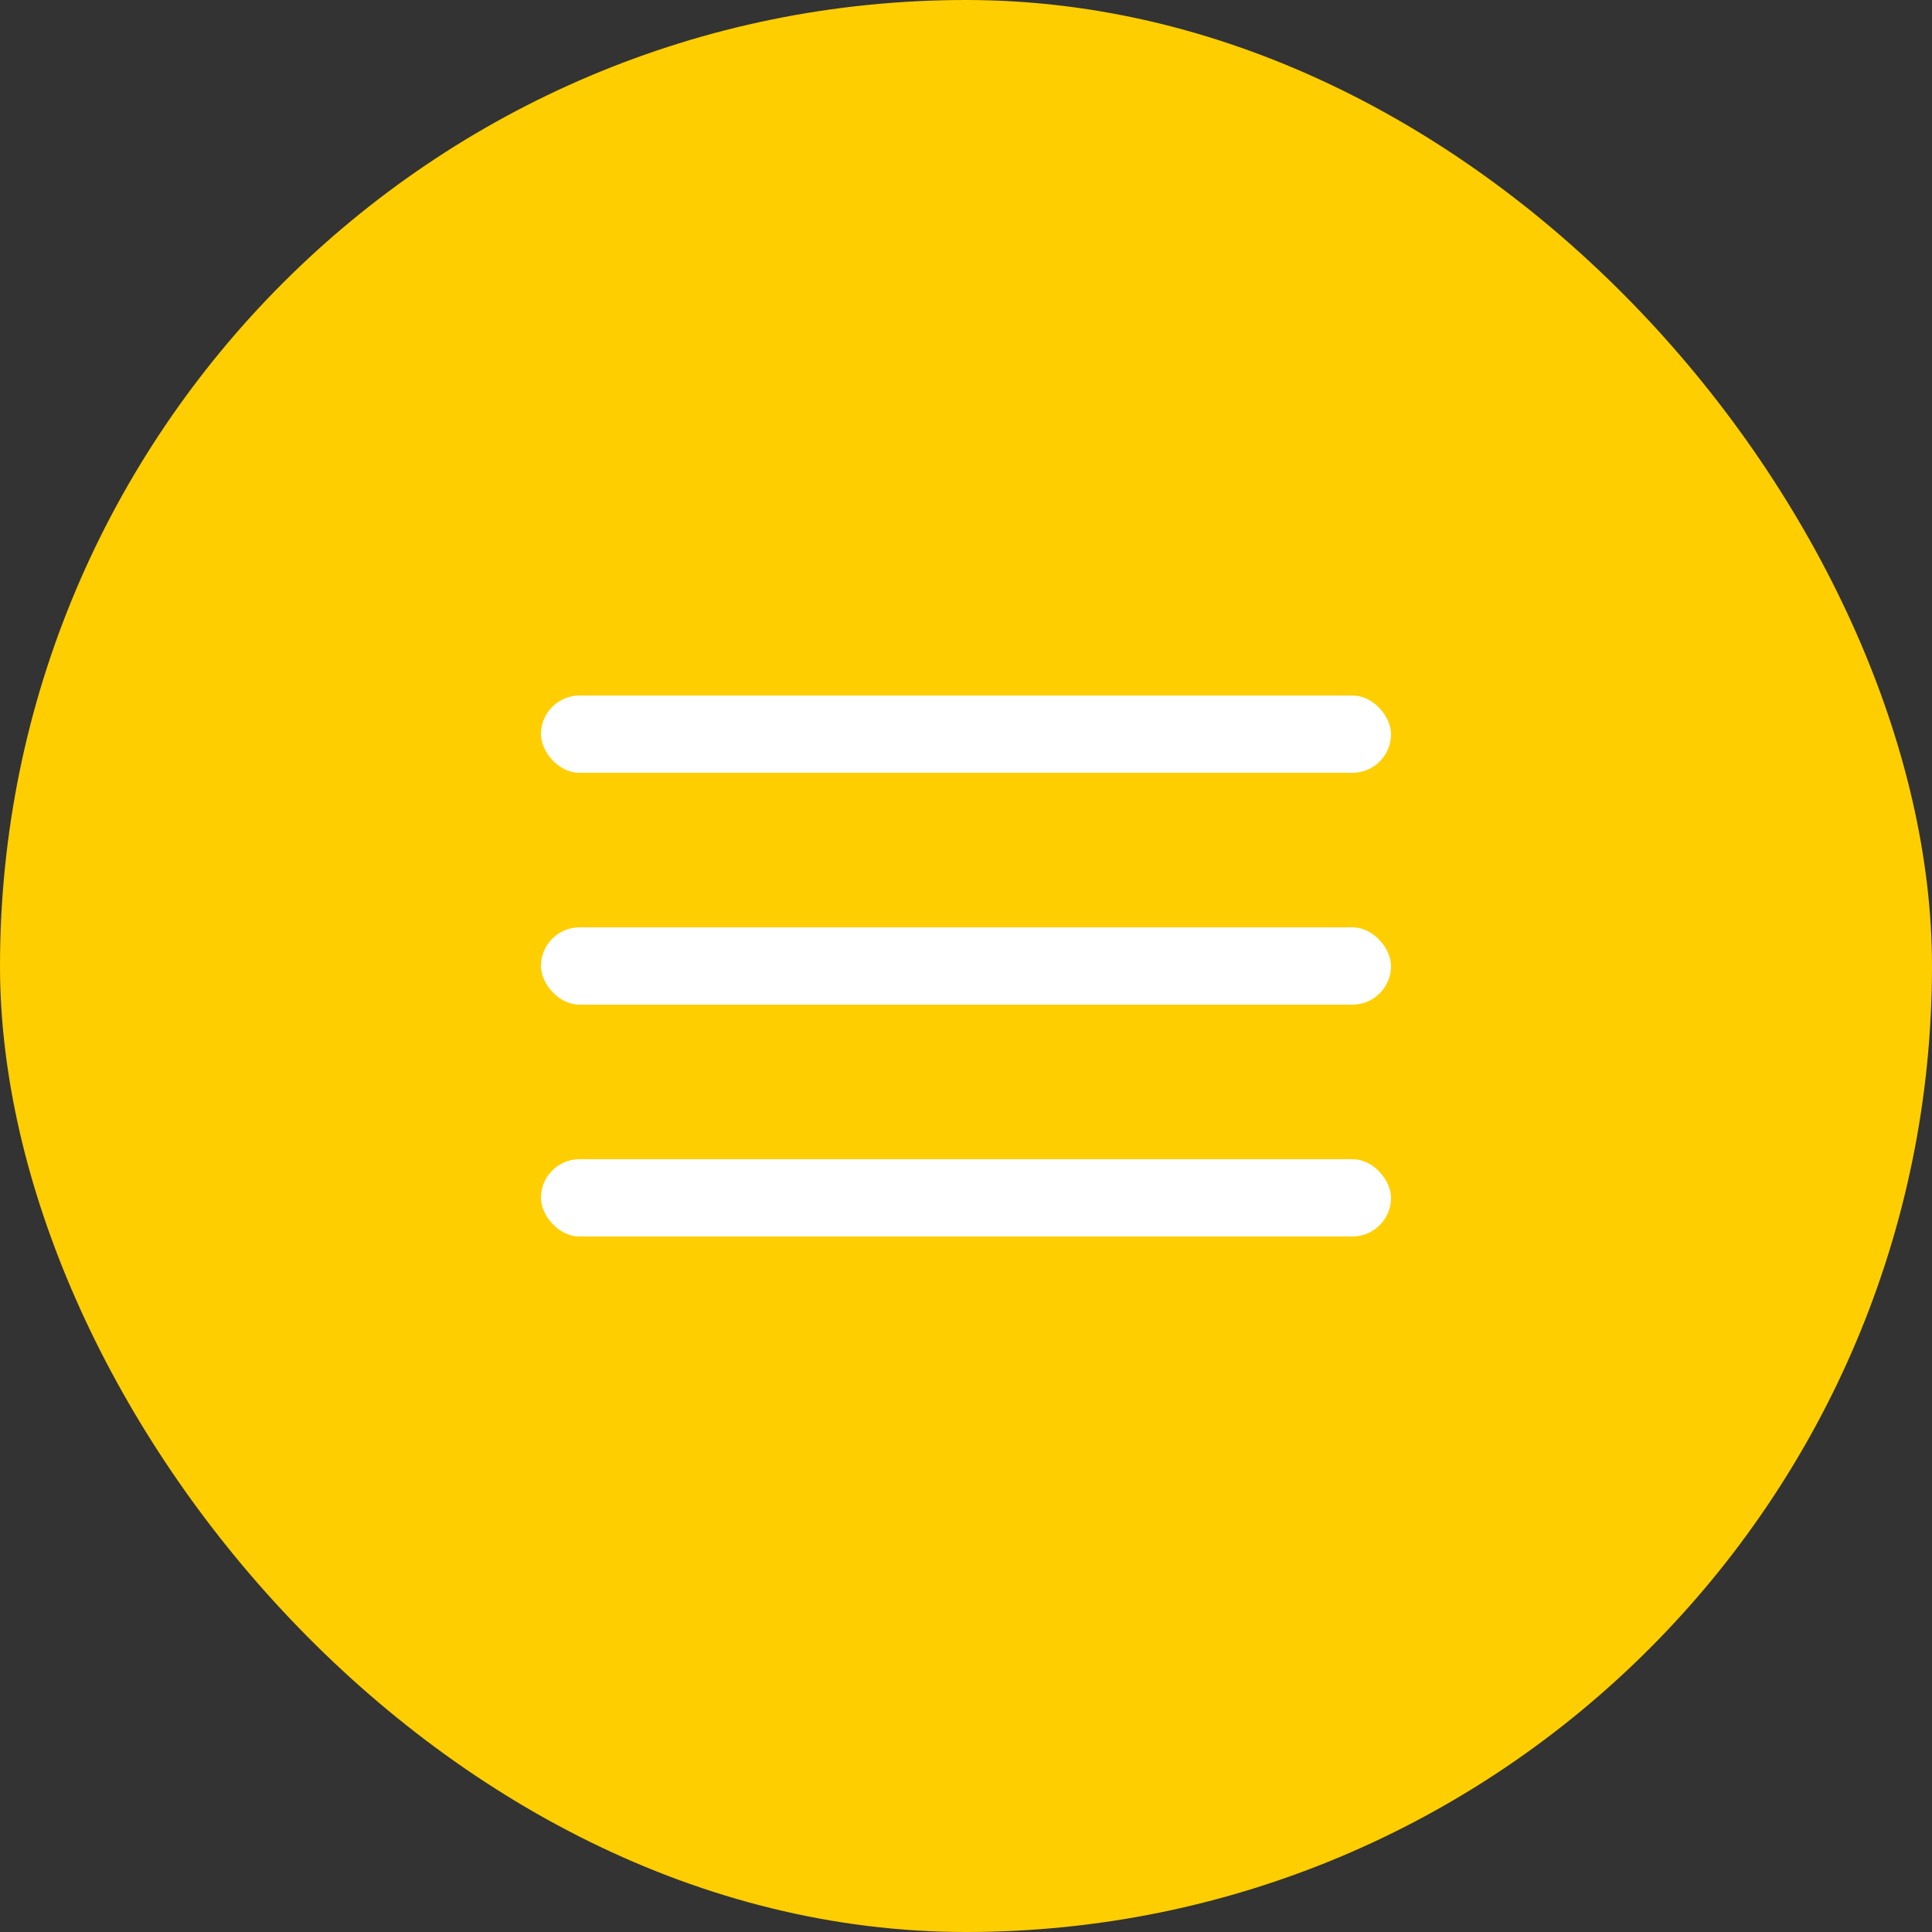 <?xml version="1.0" encoding="UTF-8"?> <svg xmlns="http://www.w3.org/2000/svg" width="50" height="50" viewBox="0 0 50 50" fill="none"><rect x="0" y="0" width="50" height="50" fill="#333333" stroke="none"/><rect width="50" height="50" rx="25" fill="#FFCE00"></rect><rect x="14" y="18" width="22" height="2" rx="1" fill="white"></rect><rect x="14" y="24" width="22" height="2" rx="1" fill="white"></rect><rect x="14" y="30" width="22" height="2" rx="1" fill="white"></rect></svg> 